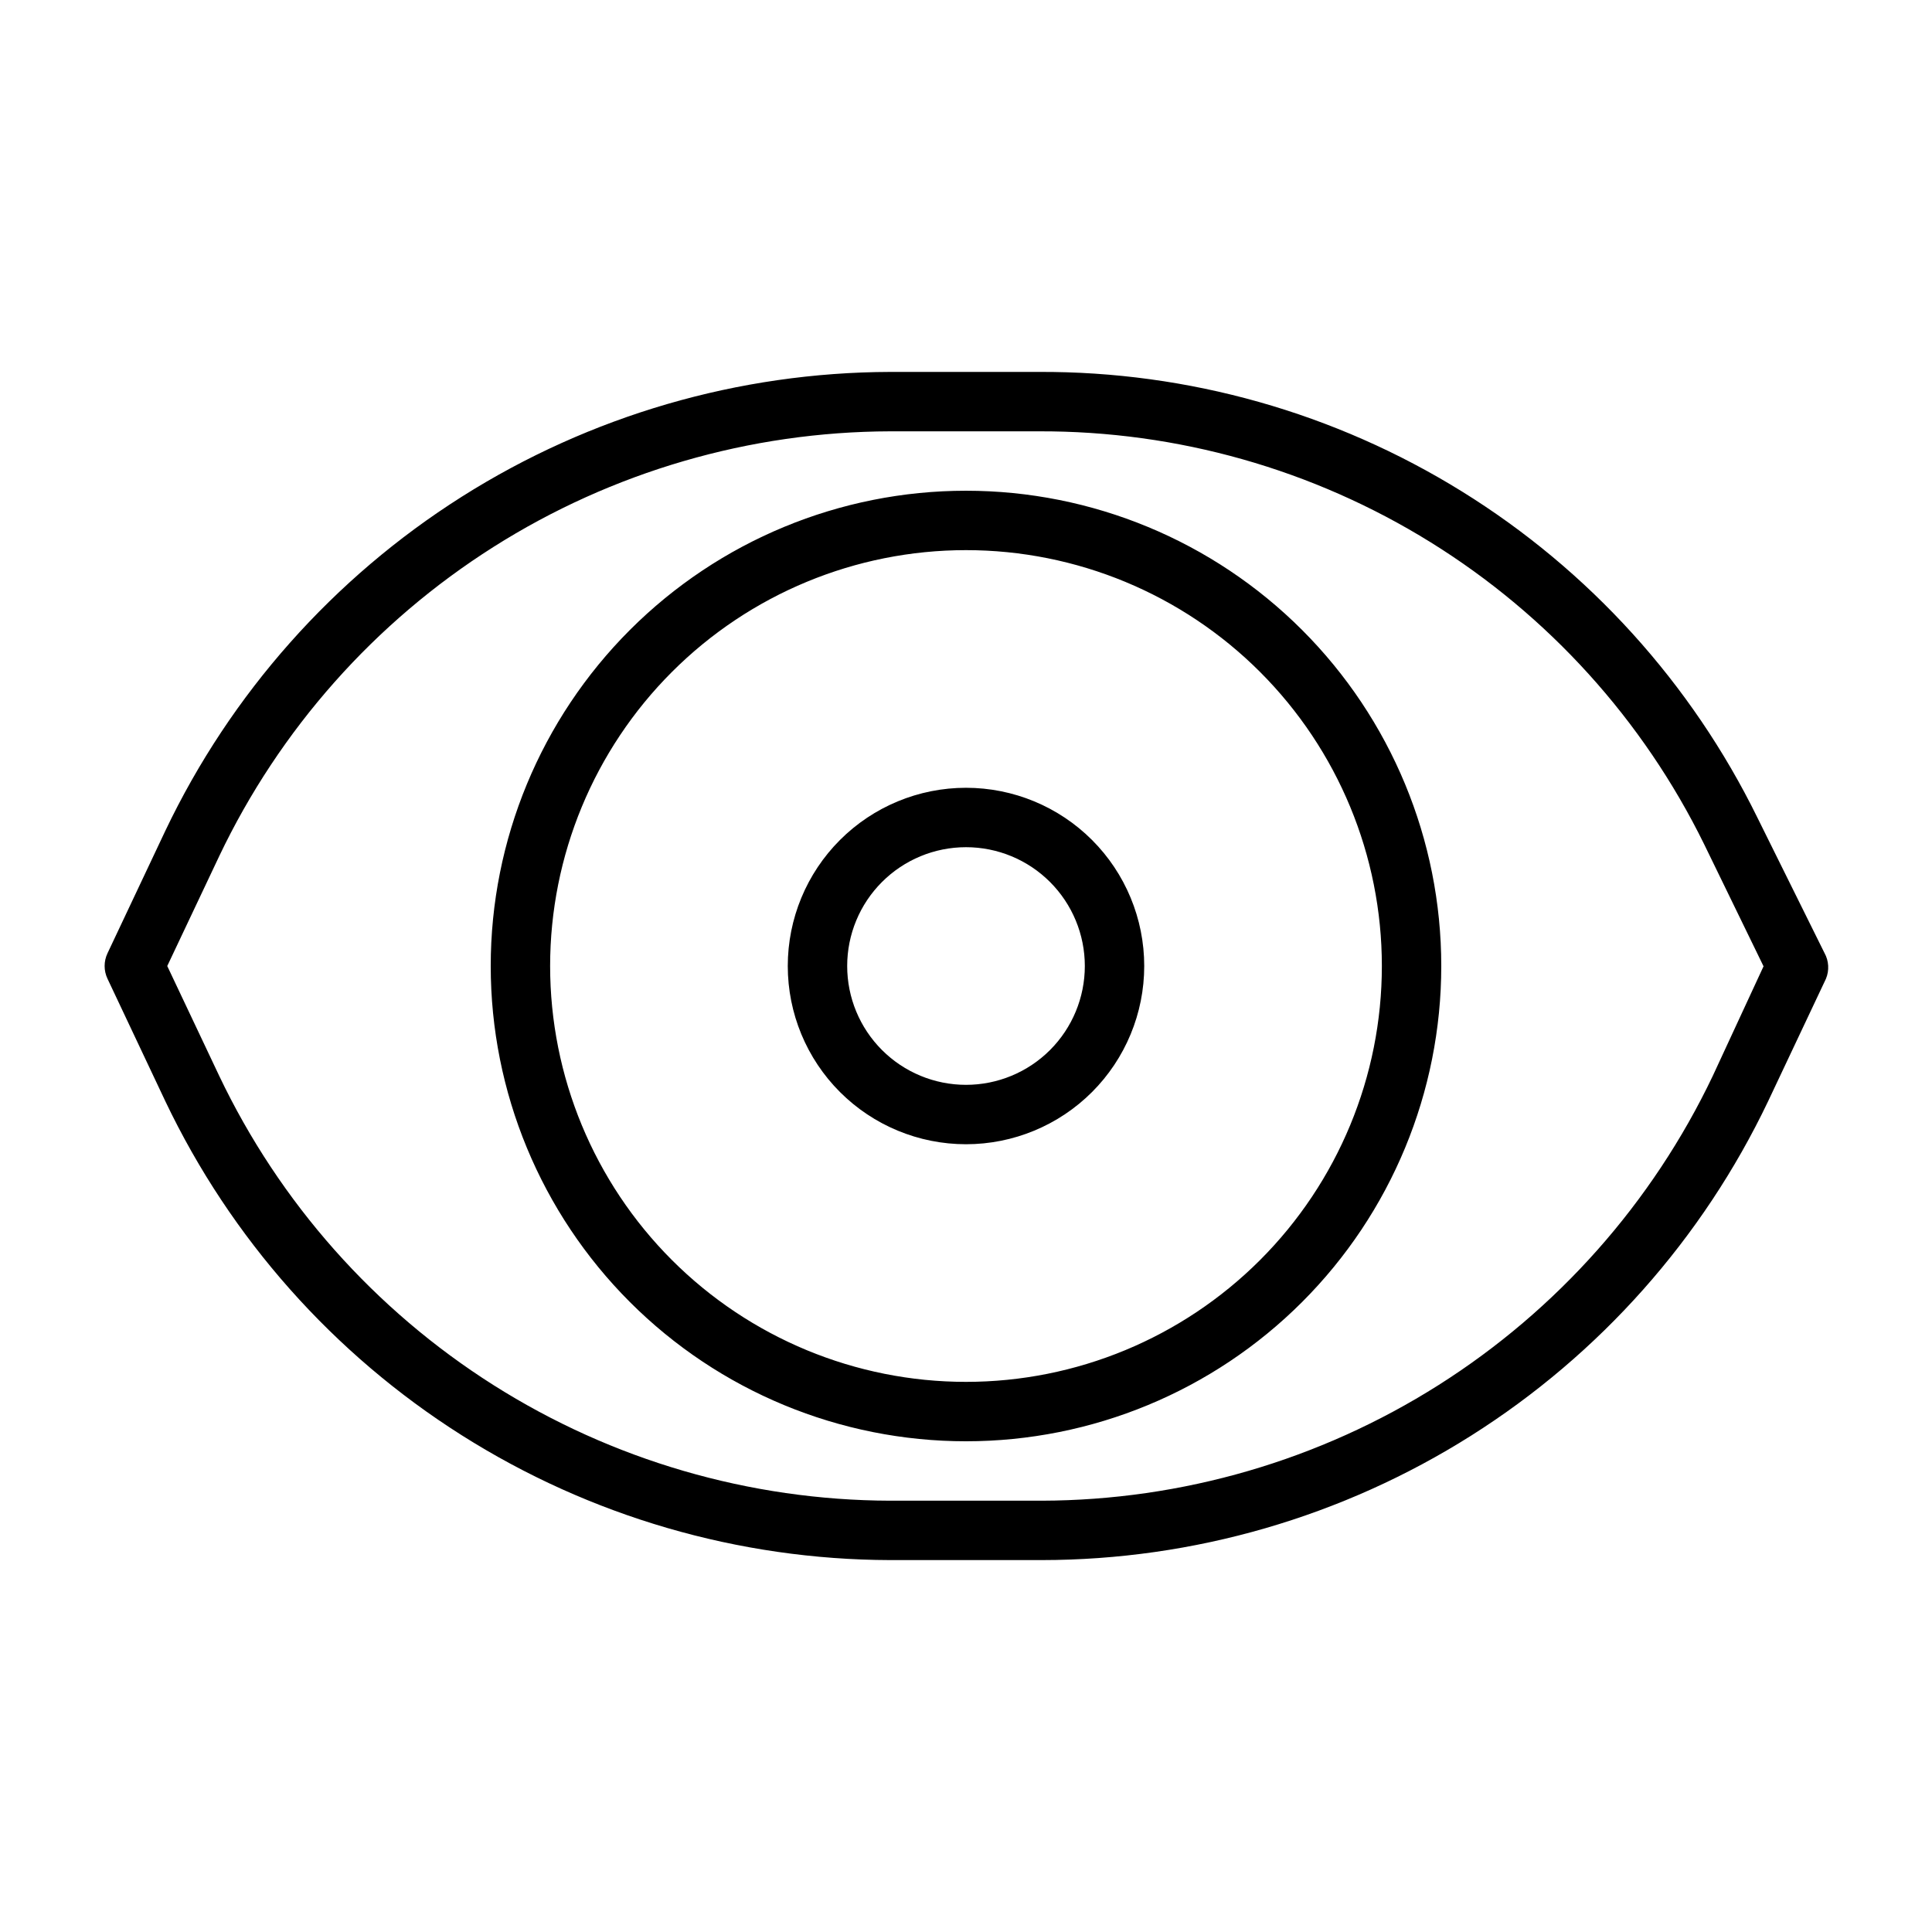 <?xml version="1.0" encoding="UTF-8"?>
<!-- Uploaded to: ICON Repo, www.svgrepo.com, Generator: ICON Repo Mixer Tools -->
<svg fill="#000000" width="800px" height="800px" version="1.1" viewBox="144 144 512 512" xmlns="http://www.w3.org/2000/svg">
 <path d="m400 274.05c-33.406 0-65.441 13.27-89.062 36.891s-36.891 55.656-36.891 89.062c0 33.402 13.27 65.441 36.891 89.059 23.621 23.621 55.656 36.891 89.062 36.891 33.402 0 65.441-13.27 89.059-36.891 23.621-23.617 36.891-55.656 36.891-89.059 0-33.406-13.27-65.441-36.891-89.062-23.617-23.621-55.656-36.891-89.059-36.891zm0 236.16c-29.23 0-57.262-11.613-77.93-32.281-20.668-20.668-32.281-48.699-32.281-77.926 0-29.23 11.613-57.262 32.281-77.93 20.668-20.668 48.699-32.281 77.93-32.281 29.227 0 57.258 11.613 77.926 32.281 20.668 20.668 32.281 48.699 32.281 77.93 0 29.227-11.613 57.258-32.281 77.926s-48.699 32.281-77.926 32.281zm227.5-113.67-17.789-35.898c-17.465-35.566-44.582-65.504-78.258-86.383-33.676-20.883-72.547-31.867-112.17-31.695h-39.359c-40.215 0.113-79.578 11.582-113.56 33.082-33.984 21.504-61.199 52.168-78.52 88.461l-15.352 32.512c-1.02 2.141-1.02 4.629 0 6.769l15.352 32.512c17.32 36.293 44.535 66.957 78.52 88.461 33.98 21.504 73.344 32.973 113.56 33.082h40.148-0.004c40.281-0.035 79.73-11.469 113.79-32.977 34.059-21.508 61.336-52.211 78.684-88.566l15.352-32.512c0.922-2.223 0.777-4.746-0.395-6.848zm-29.598 32.59c-16.023 33.613-41.219 62.016-72.68 81.934-31.465 19.914-67.914 30.535-105.15 30.637h-40.148 0.004c-37.238-0.102-73.688-10.723-105.15-30.637-31.461-19.918-56.656-48.32-72.676-81.934l-13.777-29.125 13.777-29.125v-0.004c16.02-33.613 41.215-62.016 72.676-81.93 31.465-19.918 67.914-30.539 105.15-30.641h39.359c36.695-0.125 72.684 10.066 103.86 29.414 31.18 19.348 56.293 47.07 72.469 80.008l15.742 32.355zm-197.9-76.359c-12.527 0-24.543 4.977-33.398 13.836-8.859 8.855-13.836 20.871-13.836 33.398 0 12.523 4.977 24.539 13.836 33.398 8.855 8.855 20.871 13.832 33.398 13.832 12.523 0 24.539-4.977 33.398-13.832 8.855-8.859 13.832-20.875 13.832-33.398 0-12.527-4.977-24.543-13.832-33.398-8.859-8.859-20.875-13.836-33.398-13.836zm0 78.719v0.004c-8.352 0-16.363-3.32-22.266-9.223-5.906-5.906-9.223-13.914-9.223-22.266s3.316-16.363 9.223-22.266c5.902-5.906 13.914-9.223 22.266-9.223s16.359 3.316 22.266 9.223c5.902 5.902 9.223 13.914 9.223 22.266s-3.32 16.359-9.223 22.266c-5.906 5.902-13.914 9.223-22.266 9.223z"/>
</svg>